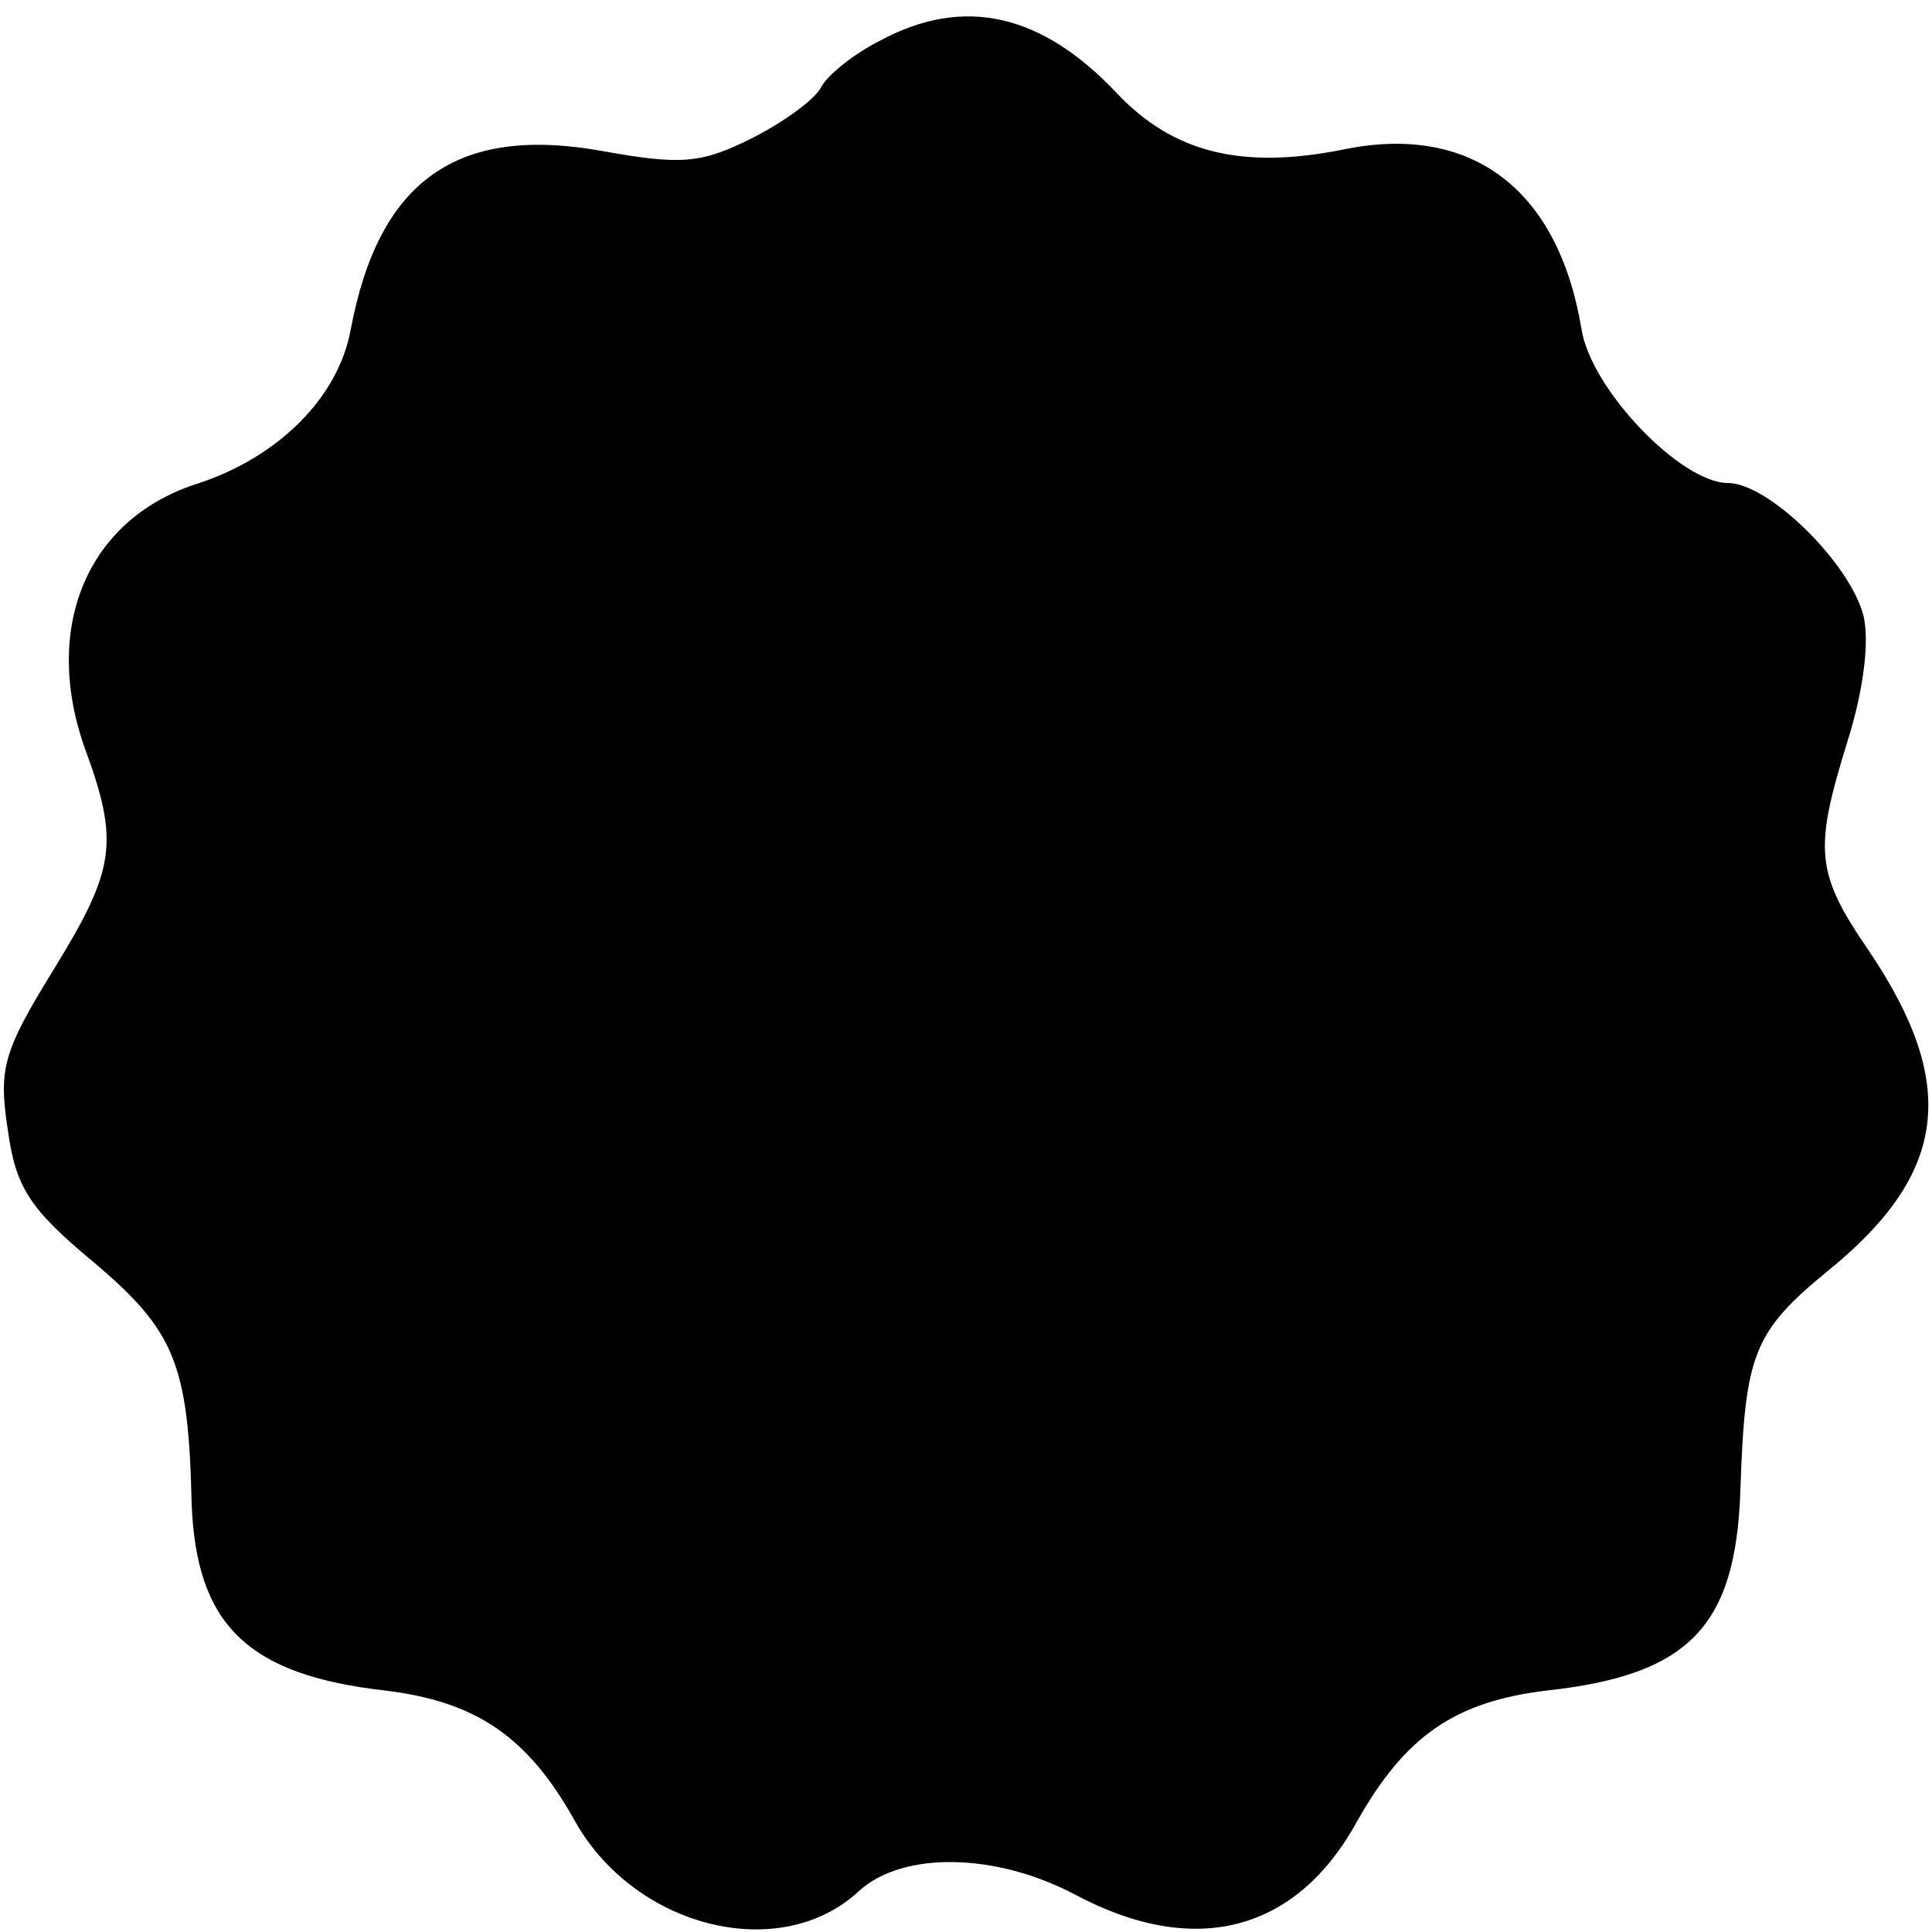 <?xml version="1.0" standalone="no"?>
<!DOCTYPE svg PUBLIC "-//W3C//DTD SVG 20010904//EN"
 "http://www.w3.org/TR/2001/REC-SVG-20010904/DTD/svg10.dtd">
<svg version="1.0" xmlns="http://www.w3.org/2000/svg"
 width="124pt" height="124pt" viewBox="0 0 124 124"
 preserveAspectRatio="xMidYMid meet">
<g transform="translate(0,124) scale(0.1,-0.1)"
fill="#000000" stroke="none">
<path d="M565 1214 c-16 -8 -34 -22 -38 -30 -4 -8 -25 -23 -45 -33 -32 -16
-45 -17 -95 -8 -94 17 -144 -19 -162 -115 -8 -43 -46 -81 -97 -98 -71 -22
-101 -91 -74 -169 23 -62 20 -79 -20 -144 -32 -52 -35 -63 -29 -102 5 -37 14
-51 55 -85 52 -44 61 -65 63 -155 3 -78 36 -110 124 -120 58 -7 91 -29 121
-82 38 -70 132 -94 183 -47 28 26 88 25 139 -2 77 -41 142 -24 181 47 31 55
63 77 122 84 91 10 121 41 124 128 3 88 8 102 57 142 76 62 83 119 26 204 -35
51 -36 65 -14 136 10 32 14 63 10 80 -9 34 -61 85 -87 85 -30 0 -88 60 -94 99
-15 90 -71 132 -153 115 -65 -13 -109 -2 -145 36 -48 51 -98 63 -152 34z"/>
</g>
</svg>
